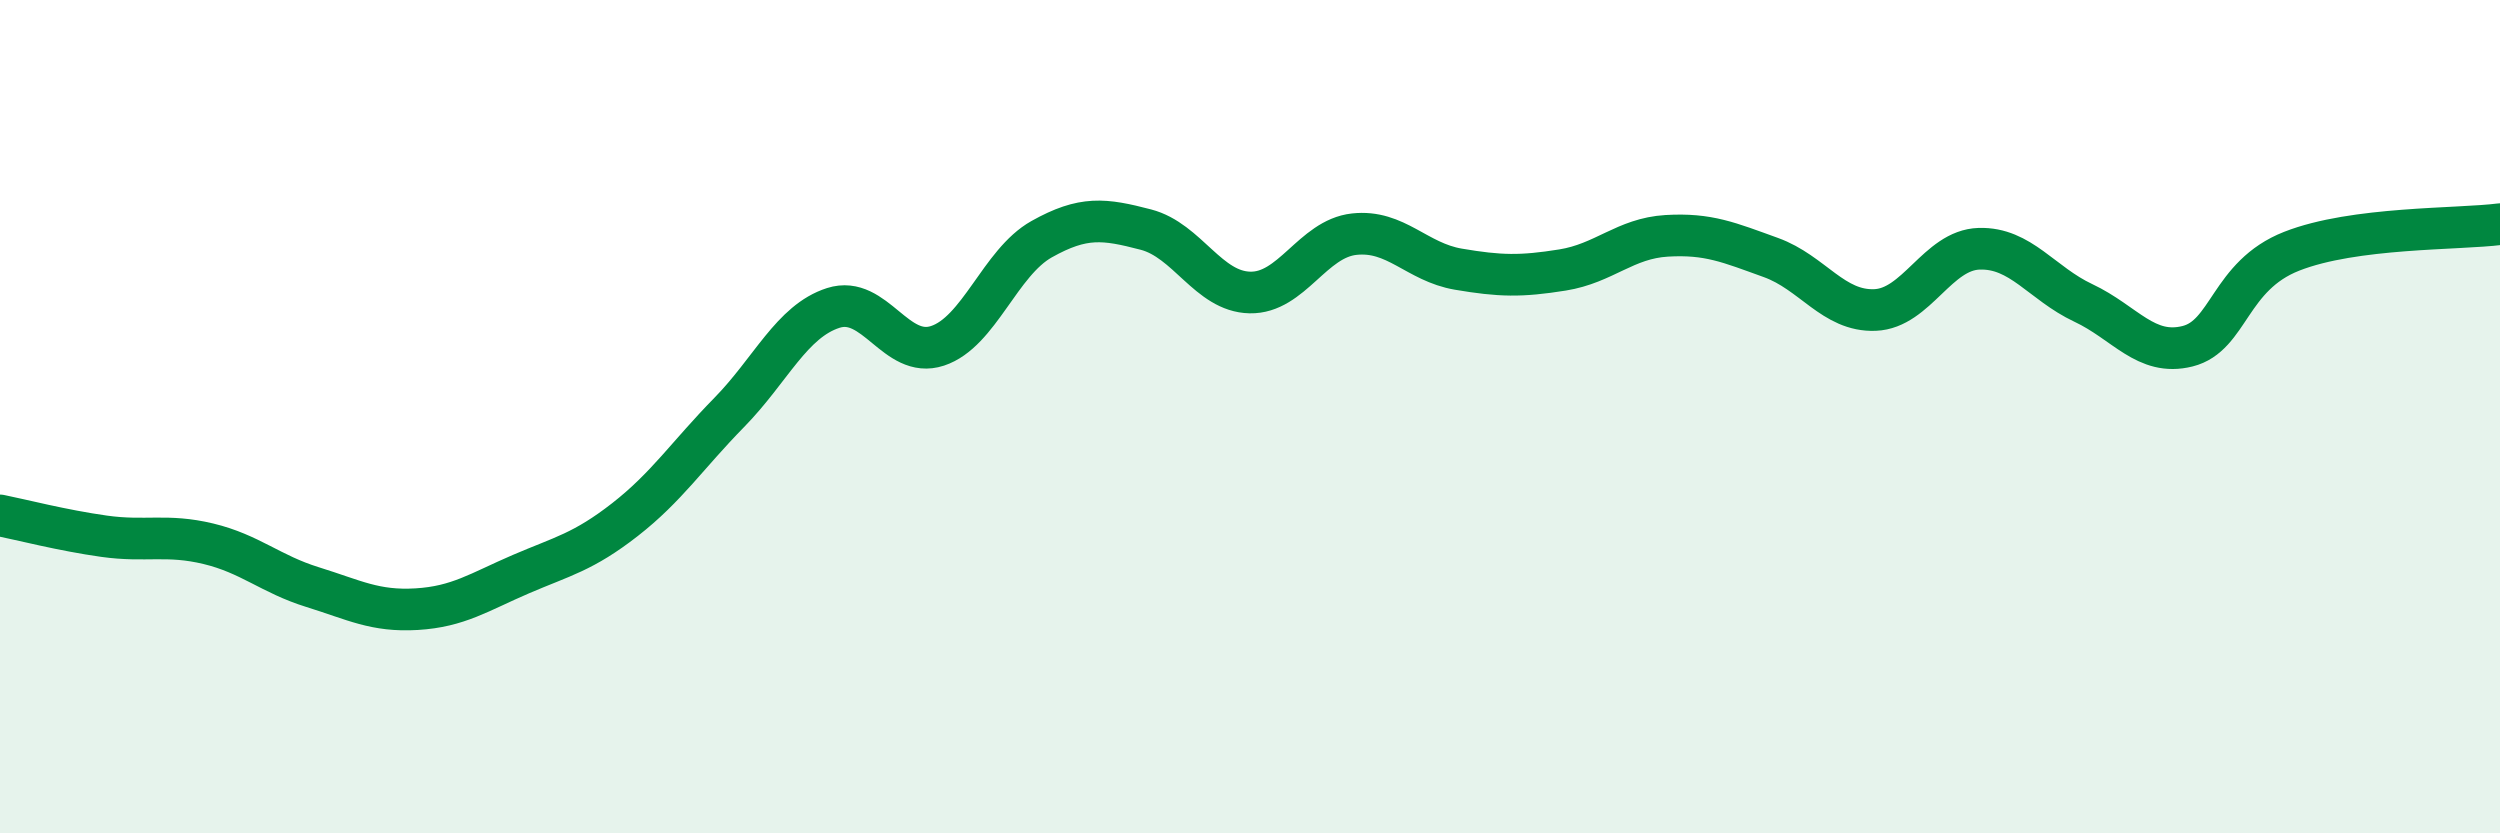 
    <svg width="60" height="20" viewBox="0 0 60 20" xmlns="http://www.w3.org/2000/svg">
      <path
        d="M 0,12.37 C 0.5,12.47 1.5,12.73 2.5,12.87 C 3.5,13.01 4,12.81 5,13.05 C 6,13.29 6.5,13.78 7.5,14.09 C 8.5,14.4 9,14.68 10,14.62 C 11,14.56 11.5,14.21 12.5,13.78 C 13.5,13.35 14,13.25 15,12.47 C 16,11.69 16.5,10.92 17.5,9.9 C 18.5,8.88 19,7.71 20,7.39 C 21,7.07 21.5,8.63 22.5,8.3 C 23.5,7.97 24,6.3 25,5.74 C 26,5.18 26.5,5.25 27.5,5.51 C 28.5,5.77 29,7 30,7.02 C 31,7.04 31.5,5.73 32.5,5.62 C 33.5,5.51 34,6.29 35,6.46 C 36,6.63 36.5,6.64 37.5,6.48 C 38.5,6.32 39,5.72 40,5.66 C 41,5.6 41.5,5.82 42.5,6.18 C 43.5,6.54 44,7.48 45,7.44 C 46,7.4 46.5,6 47.5,5.97 C 48.5,5.94 49,6.8 50,7.27 C 51,7.74 51.5,8.56 52.5,8.31 C 53.5,8.06 53.5,6.62 55,6.03 C 56.5,5.44 59,5.51 60,5.38L60 20L0 20Z"
        fill="#008740"
        opacity="0.1"
        stroke-linecap="round"
        stroke-linejoin="round"
      />
      <path
        d="M 0,12.37 C 0.5,12.47 1.5,12.73 2.5,12.87 C 3.5,13.01 4,12.81 5,13.05 C 6,13.29 6.5,13.78 7.5,14.09 C 8.5,14.4 9,14.68 10,14.62 C 11,14.56 11.5,14.21 12.5,13.78 C 13.5,13.35 14,13.25 15,12.47 C 16,11.69 16.5,10.92 17.5,9.9 C 18.5,8.88 19,7.71 20,7.39 C 21,7.07 21.5,8.63 22.5,8.3 C 23.5,7.97 24,6.3 25,5.74 C 26,5.18 26.5,5.25 27.5,5.51 C 28.5,5.77 29,7 30,7.02 C 31,7.04 31.5,5.73 32.5,5.62 C 33.5,5.51 34,6.29 35,6.46 C 36,6.63 36.5,6.64 37.5,6.48 C 38.5,6.32 39,5.72 40,5.66 C 41,5.6 41.5,5.82 42.5,6.18 C 43.5,6.54 44,7.48 45,7.44 C 46,7.4 46.5,6 47.5,5.97 C 48.5,5.94 49,6.8 50,7.27 C 51,7.74 51.5,8.56 52.5,8.31 C 53.5,8.06 53.5,6.62 55,6.03 C 56.5,5.44 59,5.51 60,5.38"
        stroke="#008740"
        stroke-width="1"
        fill="none"
        stroke-linecap="round"
        stroke-linejoin="round"
      />
    </svg>
  